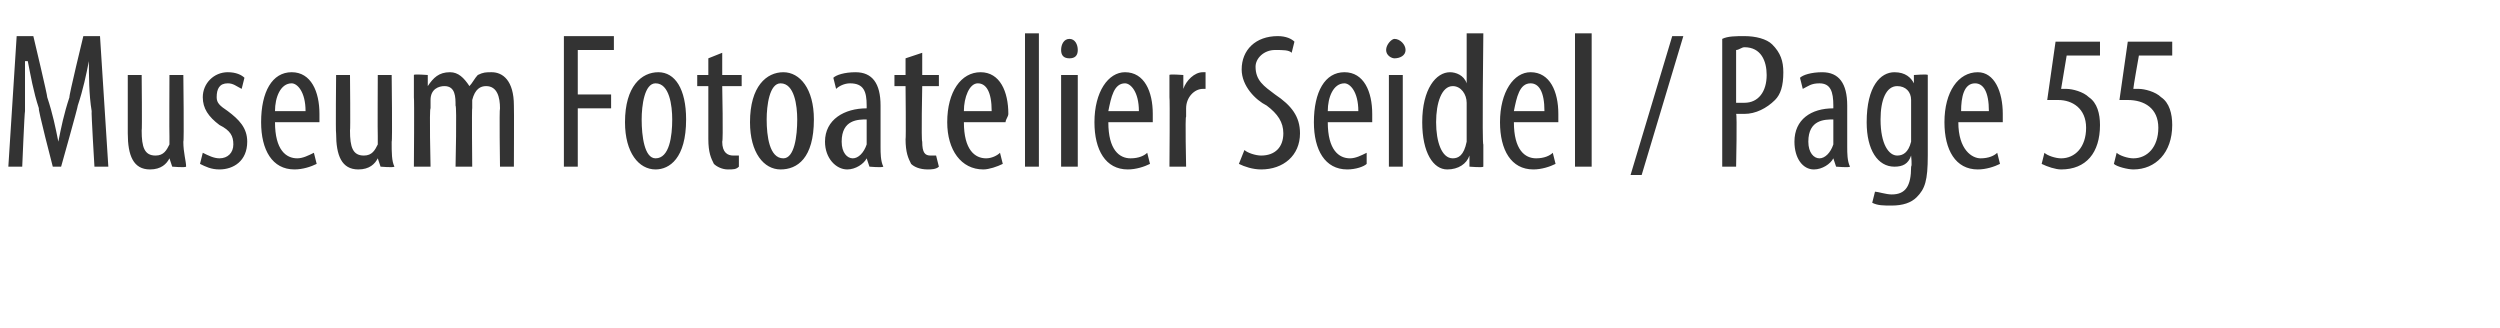<?xml version="1.0" standalone="no"?><!DOCTYPE svg PUBLIC "-//W3C//DTD SVG 1.1//EN" "http://www.w3.org/Graphics/SVG/1.1/DTD/svg11.dtd"><svg xmlns="http://www.w3.org/2000/svg" version="1.1" width="90px" height="11.8px" viewBox="0 0 90 11.8"><desc>Museum Fotoatelier Seidel Page 55</desc><defs/><g id="Polygon219181"><path d="m3.3 4c-.1-.6-.1-1.3-.1-1.8c-.1.5-.2 1-.4 1.6c.02 0-.6 2.2-.6 2.2h-.3s-.55-2.11-.5-2.1c-.2-.6-.3-1.2-.4-1.7h-.1v1.8c-.02.05-.1 2-.1 2h-.5l.3-4.7h.6s.52 2.18.5 2.2c.2.6.3 1.1.4 1.6c.1-.5.2-1 .4-1.6c-.03-.02.5-2.2.5-2.2h.6L3.9 6h-.5s-.12-1.99-.1-2zm3.3 1.1c0 .4.1.7.1.9c-.04.04-.5 0-.5 0l-.1-.3s.03-.01 0 0c-.1.2-.3.4-.7.4c-.6 0-.8-.5-.8-1.3V2.7h.5s.02 2.02 0 2c0 .6.1.9.5.9c.3 0 .4-.2.5-.4v-.3c-.01-.01 0-2.2 0-2.2h.5s.03 2.42 0 2.4zm.7.4c.2.1.4.2.6.2c.3 0 .5-.2.5-.5c0-.3-.1-.5-.5-.7c-.4-.3-.6-.6-.6-1c0-.5.4-.9.9-.9c.3 0 .5.1.6.2l-.1.4c-.2-.1-.3-.2-.5-.2c-.3 0-.4.2-.4.5c0 .2.1.3.4.5c.4.3.7.6.7 1.1c0 .7-.5 1-1 1c-.3 0-.5-.1-.7-.2l.1-.4zm2.6-1.1c0 1 .4 1.3.8 1.3c.2 0 .4-.1.6-.2l.1.4c-.2.1-.5.2-.8.2c-.8 0-1.2-.7-1.2-1.7c0-1.1.4-1.8 1.1-1.8c.7 0 1 .7 1 1.5v.3H9.9zM11 4c0-.7-.3-1-.5-1c-.4 0-.6.5-.6 1h1.1zm3.1 1.1c0 .4 0 .7.1.9c-.05.04-.5 0-.5 0l-.1-.3s.03-.01 0 0c-.1.2-.3.4-.7.4c-.6 0-.8-.5-.8-1.3c-.02 0 0-2.1 0-2.1h.5s.02 2.02 0 2c0 .6.1.9.5.9c.3 0 .4-.2.5-.4v-.3c-.01-.01 0-2.2 0-2.2h.5s.03 2.42 0 2.4zm.8-1.6v-.8c-.01-.04.5 0 .5 0v.4s0-.03 0 0c.2-.3.4-.5.8-.5c.3 0 .5.2.7.5c.1-.1.2-.3.3-.4c.2-.1.3-.1.5-.1c.4 0 .8.3.8 1.2c.01 0 0 2.2 0 2.2h-.5s-.03-2.08 0-2.1c0-.4-.1-.8-.5-.8c-.2 0-.4.1-.5.5v.3c-.02-.03 0 2.1 0 2.1h-.6s.05-2.18 0-2.2c0-.3 0-.7-.4-.7c-.2 0-.5.1-.5.5v.3c-.05-.01 0 2.1 0 2.1h-.6s.02-2.47 0-2.5zm5.4-2.2h1.8v.5h-1.3v1.6h1.2v.5h-1.2v2.1h-.5V1.3zm4.4 3c0 1.4-.6 1.8-1.1 1.8c-.6 0-1.1-.6-1.1-1.7c0-1.3.6-1.8 1.2-1.8c.6 0 1 .6 1 1.7zm-1.6 0c0 .6.1 1.4.5 1.4c.5 0 .6-.8.6-1.4c0-.5-.1-1.3-.6-1.3c-.4 0-.5.8-.5 1.3zM26 1.9v.8h.7v.4h-.7s.04 1.98 0 2c0 .4.2.5.4.5h.2v.4c-.1.1-.2.1-.4.1c-.2 0-.4-.1-.5-.2c-.1-.2-.2-.4-.2-.9V3.1h-.4v-.4h.4v-.6l.5-.2zm3.3 2.4c0 1.4-.6 1.8-1.2 1.8c-.6 0-1.1-.6-1.1-1.7c0-1.3.6-1.8 1.2-1.8c.6 0 1.1.6 1.1 1.7zm-1.7 0c0 .6.1 1.4.6 1.4c.4 0 .5-.8.5-1.4c0-.5-.1-1.3-.6-1.3c-.4 0-.5.8-.5 1.3zm4.1 1c0 .2 0 .5.1.7c-.05.04-.5 0-.5 0l-.1-.3s.01-.01 0 0c-.1.2-.4.4-.7.4c-.4 0-.8-.4-.8-1c0-.8.7-1.2 1.5-1.2v-.1c0-.5-.1-.8-.6-.8c-.2 0-.4.1-.5.2l-.1-.4c.1-.1.4-.2.8-.2c.6 0 .9.4.9 1.2v1.5zm-.5-1c-.3 0-.9 0-.9.8c0 .4.2.6.4.6c.2 0 .4-.2.5-.5v-.9zm2-2.4v.8h.6v.4h-.6s-.04 1.98 0 2c0 .4.1.5.3.5h.2l.1.4c-.1.1-.3.1-.4.1c-.3 0-.5-.1-.6-.2c-.1-.2-.2-.4-.2-.9c.02.03 0-1.9 0-1.9h-.4v-.4h.4v-.6l.6-.2zm1.5 2.5c0 1 .4 1.3.8 1.3c.2 0 .4-.1.5-.2l.1.4c-.2.1-.5.2-.7.2c-.8 0-1.3-.7-1.3-1.7c0-1.1.5-1.8 1.2-1.8c.7 0 1 .7 1 1.5c0 .1-.1.2-.1.3h-1.5zm1-.4c0-.7-.2-1-.5-1c-.3 0-.5.5-.5 1h1zm1.2-2.8h.5v4.8h-.5V1.2zM38.2 6V2.7h.6v3.3h-.6zm.6-4.2c0 .2-.1.3-.3.3c-.2 0-.3-.1-.3-.3c0-.2.1-.4.3-.4c.2 0 .3.2.3.4zm1.1 2.6c0 1 .4 1.3.8 1.3c.3 0 .5-.1.6-.2l.1.4c-.2.1-.5.2-.8.2c-.8 0-1.2-.7-1.2-1.7c0-1.1.5-1.8 1.1-1.8c.7 0 1 .7 1 1.5v.3h-1.6zM41 4c0-.7-.3-1-.5-1c-.4 0-.5.5-.6 1h1.1zm1.1-.5v-.8c-.01-.04.5 0 .5 0v.5s.02-.01 0 0c.1-.3.4-.6.7-.6h.1v.6h-.1c-.3 0-.6.3-.6.7v.3c-.04-.03 0 1.8 0 1.8h-.6s.02-2.47 0-2.5zm2.7 1.9c.1.1.4.2.6.2c.5 0 .8-.3.8-.8c0-.4-.2-.7-.6-1c-.4-.2-.9-.7-.9-1.3c0-.7.5-1.2 1.3-1.2c.3 0 .5.1.6.2l-.1.4c-.1-.1-.3-.1-.6-.1c-.4 0-.7.3-.7.6c0 .5.3.7.7 1c.6.4.9.8.9 1.4c0 .8-.6 1.3-1.4 1.3c-.3 0-.6-.1-.8-.2l.2-.5zm3-1c0 1 .4 1.3.8 1.3c.2 0 .4-.1.6-.2v.4c-.1.1-.4.2-.7.2c-.8 0-1.2-.7-1.2-1.7c0-1.1.4-1.8 1.1-1.8c.7 0 1 .7 1 1.5v.3h-1.6zm1.1-.4c0-.7-.3-1-.5-1c-.4 0-.6.5-.6 1h1.1zM50 6V2.7h.5v3.3h-.5zm.6-4.2c0 .2-.2.3-.4.3c-.1 0-.3-.1-.3-.3c0-.2.2-.4.3-.4c.2 0 .4.2.4.4zm2.8-.6s-.05 4.03 0 4v.8c-.02.04-.5 0-.5 0v-.4s-.04.02 0 0c-.1.3-.4.5-.8.5c-.5 0-.9-.6-.9-1.7c0-1.2.5-1.8 1-1.8c.2 0 .5.1.6.4c.01 0 0 0 0 0V1.2h.6zM52.8 4v-.3c0-.3-.2-.6-.5-.6c-.4 0-.6.6-.6 1.3c0 .7.2 1.3.6 1.3c.2 0 .4-.1.5-.6V4zm1.7.4c0 1 .4 1.3.8 1.3c.3 0 .5-.1.6-.2l.1.4c-.2.1-.5.2-.8.2c-.8 0-1.2-.7-1.2-1.7c0-1.1.5-1.8 1.1-1.8c.7 0 1 .7 1 1.5v.3h-1.6zm1.1-.4c0-.7-.2-1-.5-1c-.4 0-.5.5-.6 1h1.1zm1.1-2.8h.6v4.8h-.6V1.2zm2 5.1l1.5-5h.4l-1.5 5h-.4zM62 1.4c.2-.1.5-.1.8-.1c.4 0 .8.1 1 .3c.3.3.4.6.4 1c0 .5-.1.8-.3 1c-.3.3-.7.5-1.1.5h-.3c.04.01 0 1.9 0 1.9h-.5V1.4zm.5 2.3h.3c.5 0 .8-.4.8-1c0-.5-.2-1-.8-1c-.1 0-.2.1-.3.1v1.9zm4 1.6c0 .2 0 .5.1.7c-.03.04-.5 0-.5 0l-.1-.3s.03-.01 0 0c-.1.2-.4.4-.7.4c-.4 0-.7-.4-.7-1c0-.8.6-1.2 1.4-1.2v-.1c0-.5-.1-.8-.5-.8c-.3 0-.4.1-.6.2l-.1-.4c.1-.1.4-.2.8-.2c.6 0 .9.4.9 1.2v1.5zm-.5-1c-.3 0-.9 0-.9.8c0 .4.2.6.4.6c.2 0 .4-.2.5-.5v-.9zm3.4 1.3c0 .9-.1 1.2-.4 1.5c-.2.2-.5.3-.9.3c-.3 0-.5 0-.7-.1l.1-.4c.1 0 .4.1.6.1c.5 0 .7-.3.7-1c.04-.03 0-.4 0-.4c0 0 .02.03 0 0c-.1.3-.3.4-.6.4c-.6 0-1-.6-1-1.6c0-1.3.5-1.8 1-1.8c.4 0 .6.2.7.4c-.02.03 0 0 0 0v-.3s.5-.04.5 0v2.9zm-.6-1.8v-.2c0-.3-.2-.5-.5-.5c-.4 0-.6.5-.6 1.2c0 .9.3 1.3.6 1.3c.2 0 .4-.1.5-.5V3.8zm1.7.6c0 1 .5 1.3.8 1.3c.3 0 .5-.1.6-.2l.1.4c-.2.1-.5.2-.8.2c-.8 0-1.2-.7-1.2-1.7c0-1.1.5-1.8 1.2-1.8c.6 0 .9.7.9 1.5v.3h-1.6zm1.1-.4c0-.7-.2-1-.5-1c-.4 0-.5.5-.5 1h1zm4-2h-1.2l-.2 1.2h.2c.2 0 .6.1.8.3c.3.2.4.6.4 1c0 1-.5 1.6-1.4 1.6c-.2 0-.5-.1-.7-.2l.1-.4c.1.1.4.2.6.2c.5 0 .9-.4.9-1.1c0-.7-.5-1-1-1h-.4l.3-2.1h1.6v.5zm2.6 0H77s-.21 1.18-.2 1.2h.2c.2 0 .6.1.8.3c.3.2.4.6.4 1c0 1-.6 1.6-1.4 1.6c-.2 0-.6-.1-.7-.2l.1-.4c.1.1.4.2.6.2c.5 0 .9-.4.9-1.1c0-.7-.5-1-1.1-1h-.3l.3-2.1h1.6v.5z" stroke="none" fill="#333333"/></g></svg>